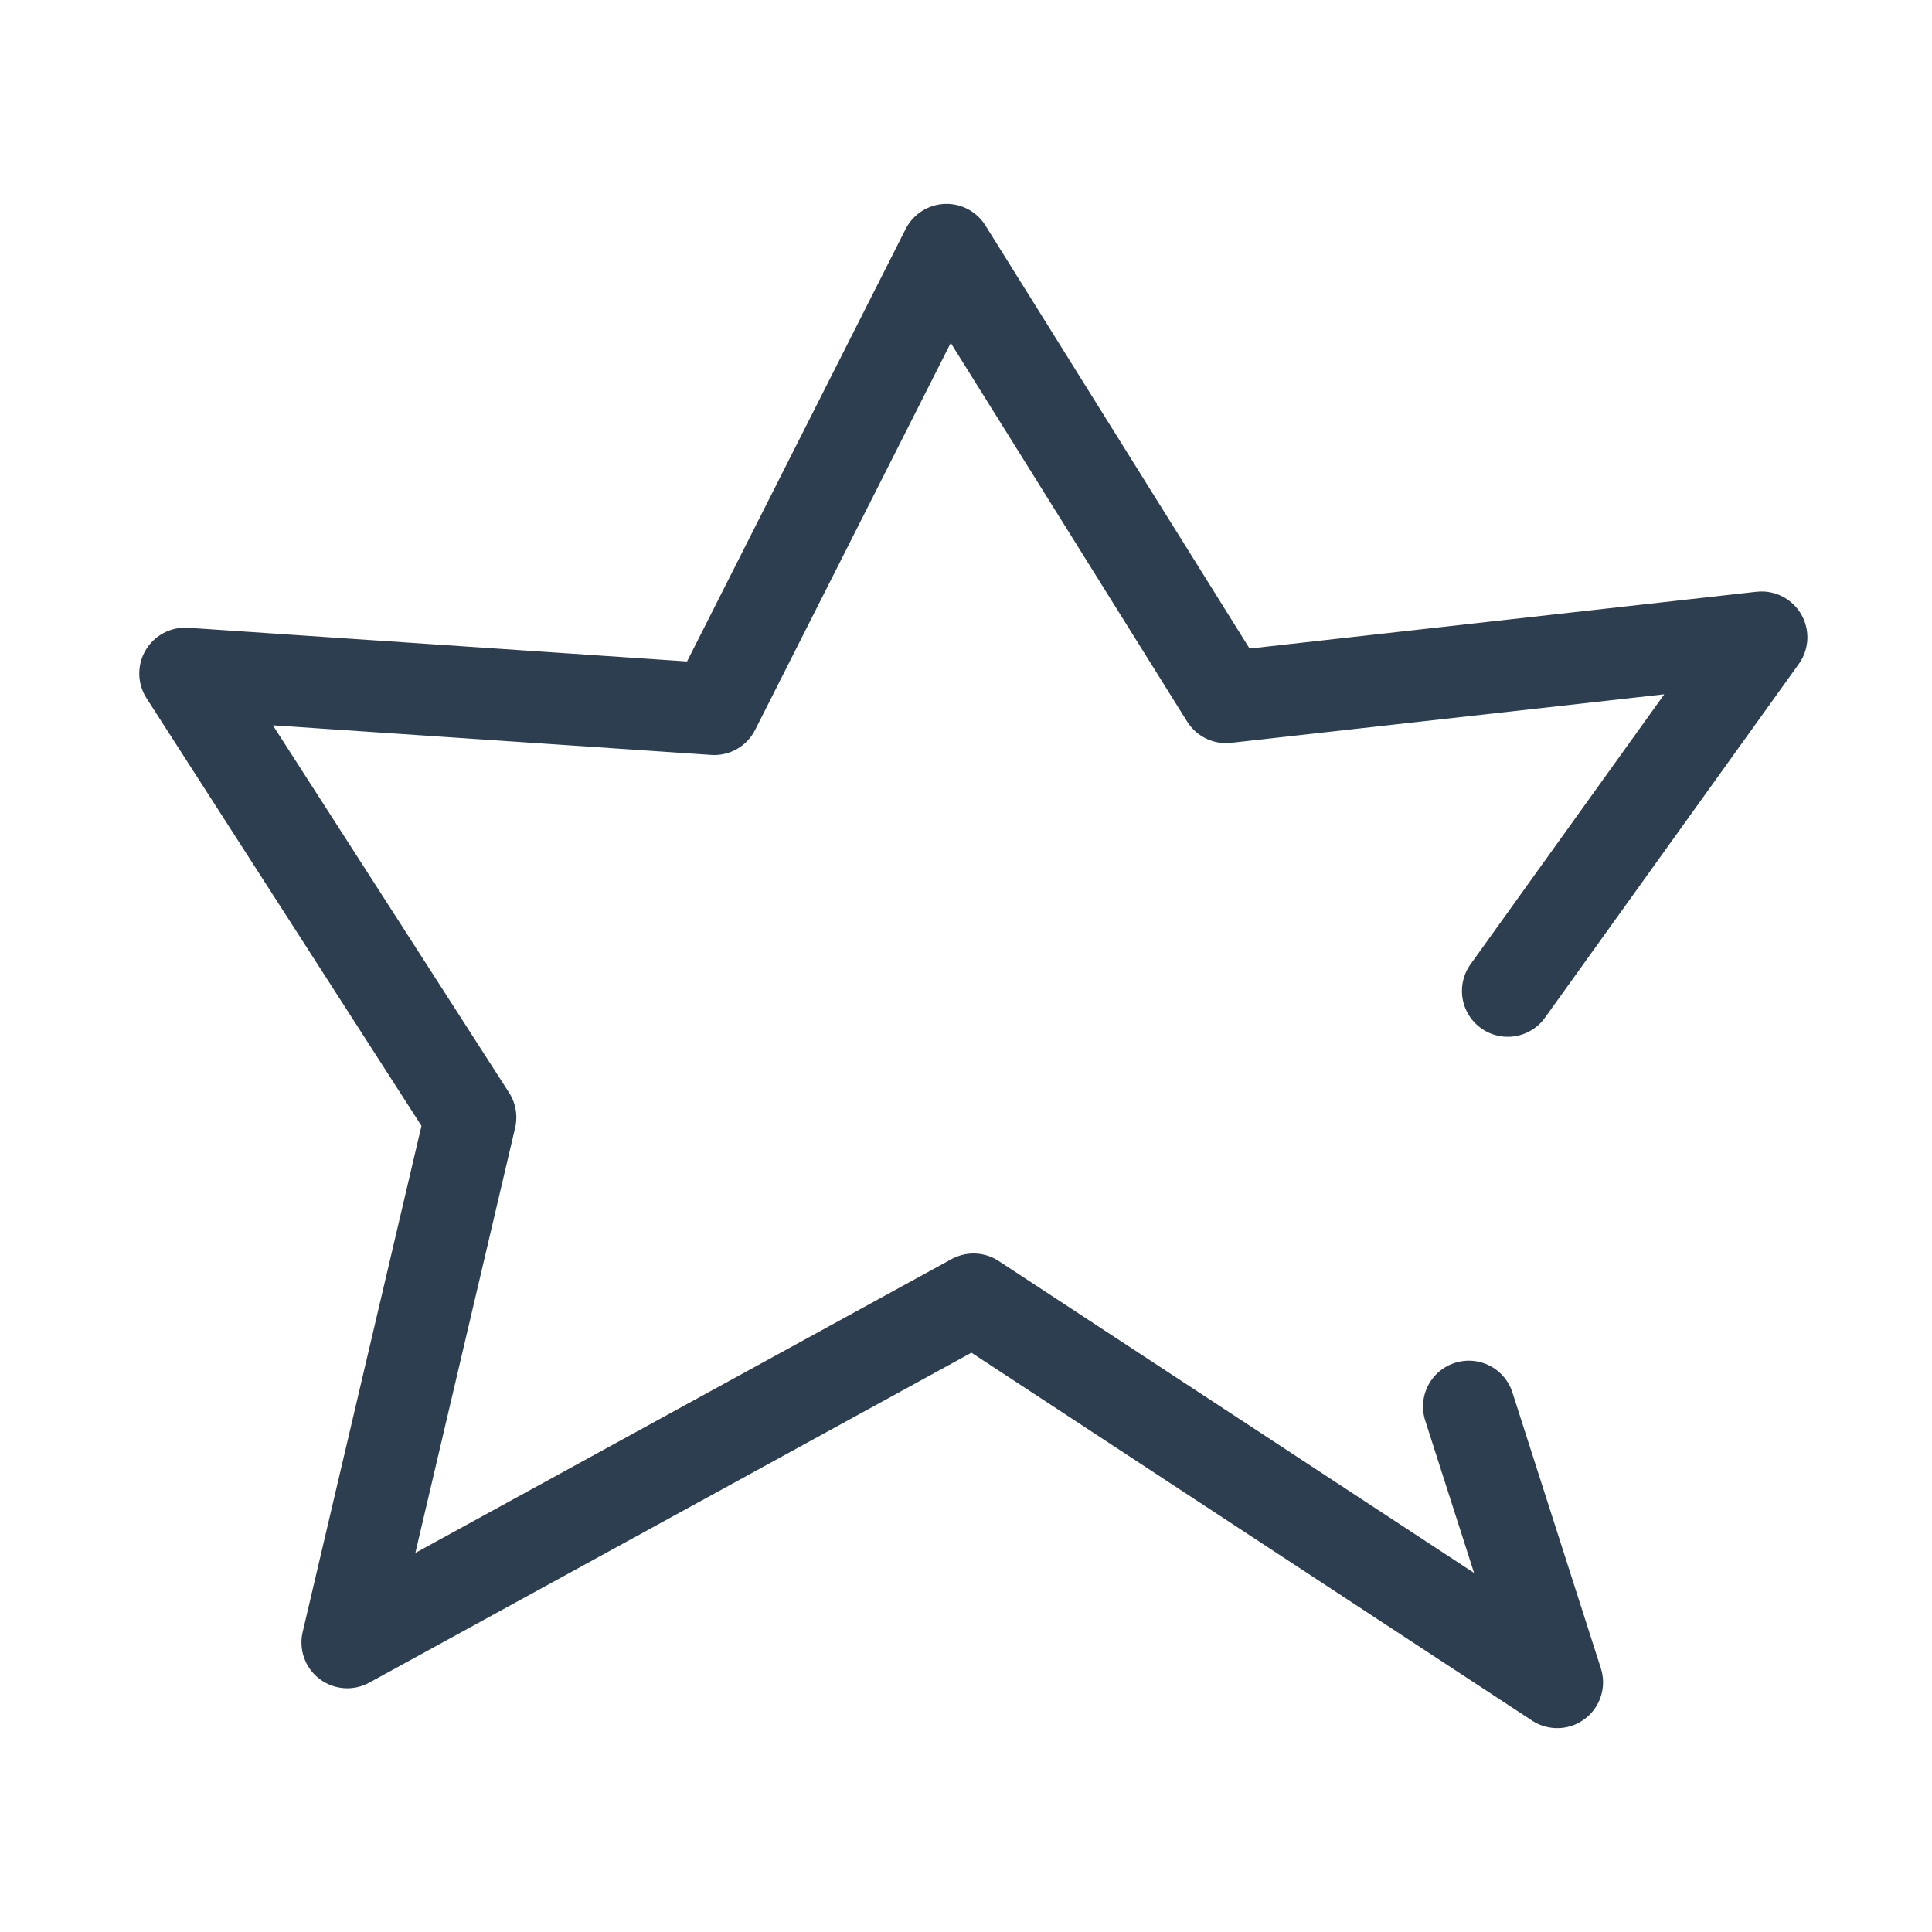<?xml version="1.0" encoding="UTF-8"?>
<svg id="Layer_1" data-name="Layer 1" xmlns="http://www.w3.org/2000/svg" viewBox="0 0 42.17 42.17">
  <defs>
    <style>
      .cls-1 {
        fill: none;
        stroke: #2e3e51;
        stroke-linecap: round;
        stroke-linejoin: round;
        stroke-width: 2px;
      }
    </style>
  </defs>
  <polyline class="cls-1" points="32.06 30.7 33.99 36.72 21.25 28.36 7.58 35.85 10.27 24.39 4.04 14.7 15.59 15.48 20.66 5.45 26.76 15.22 38.45 13.91 32.91 21.63"/>
</svg>